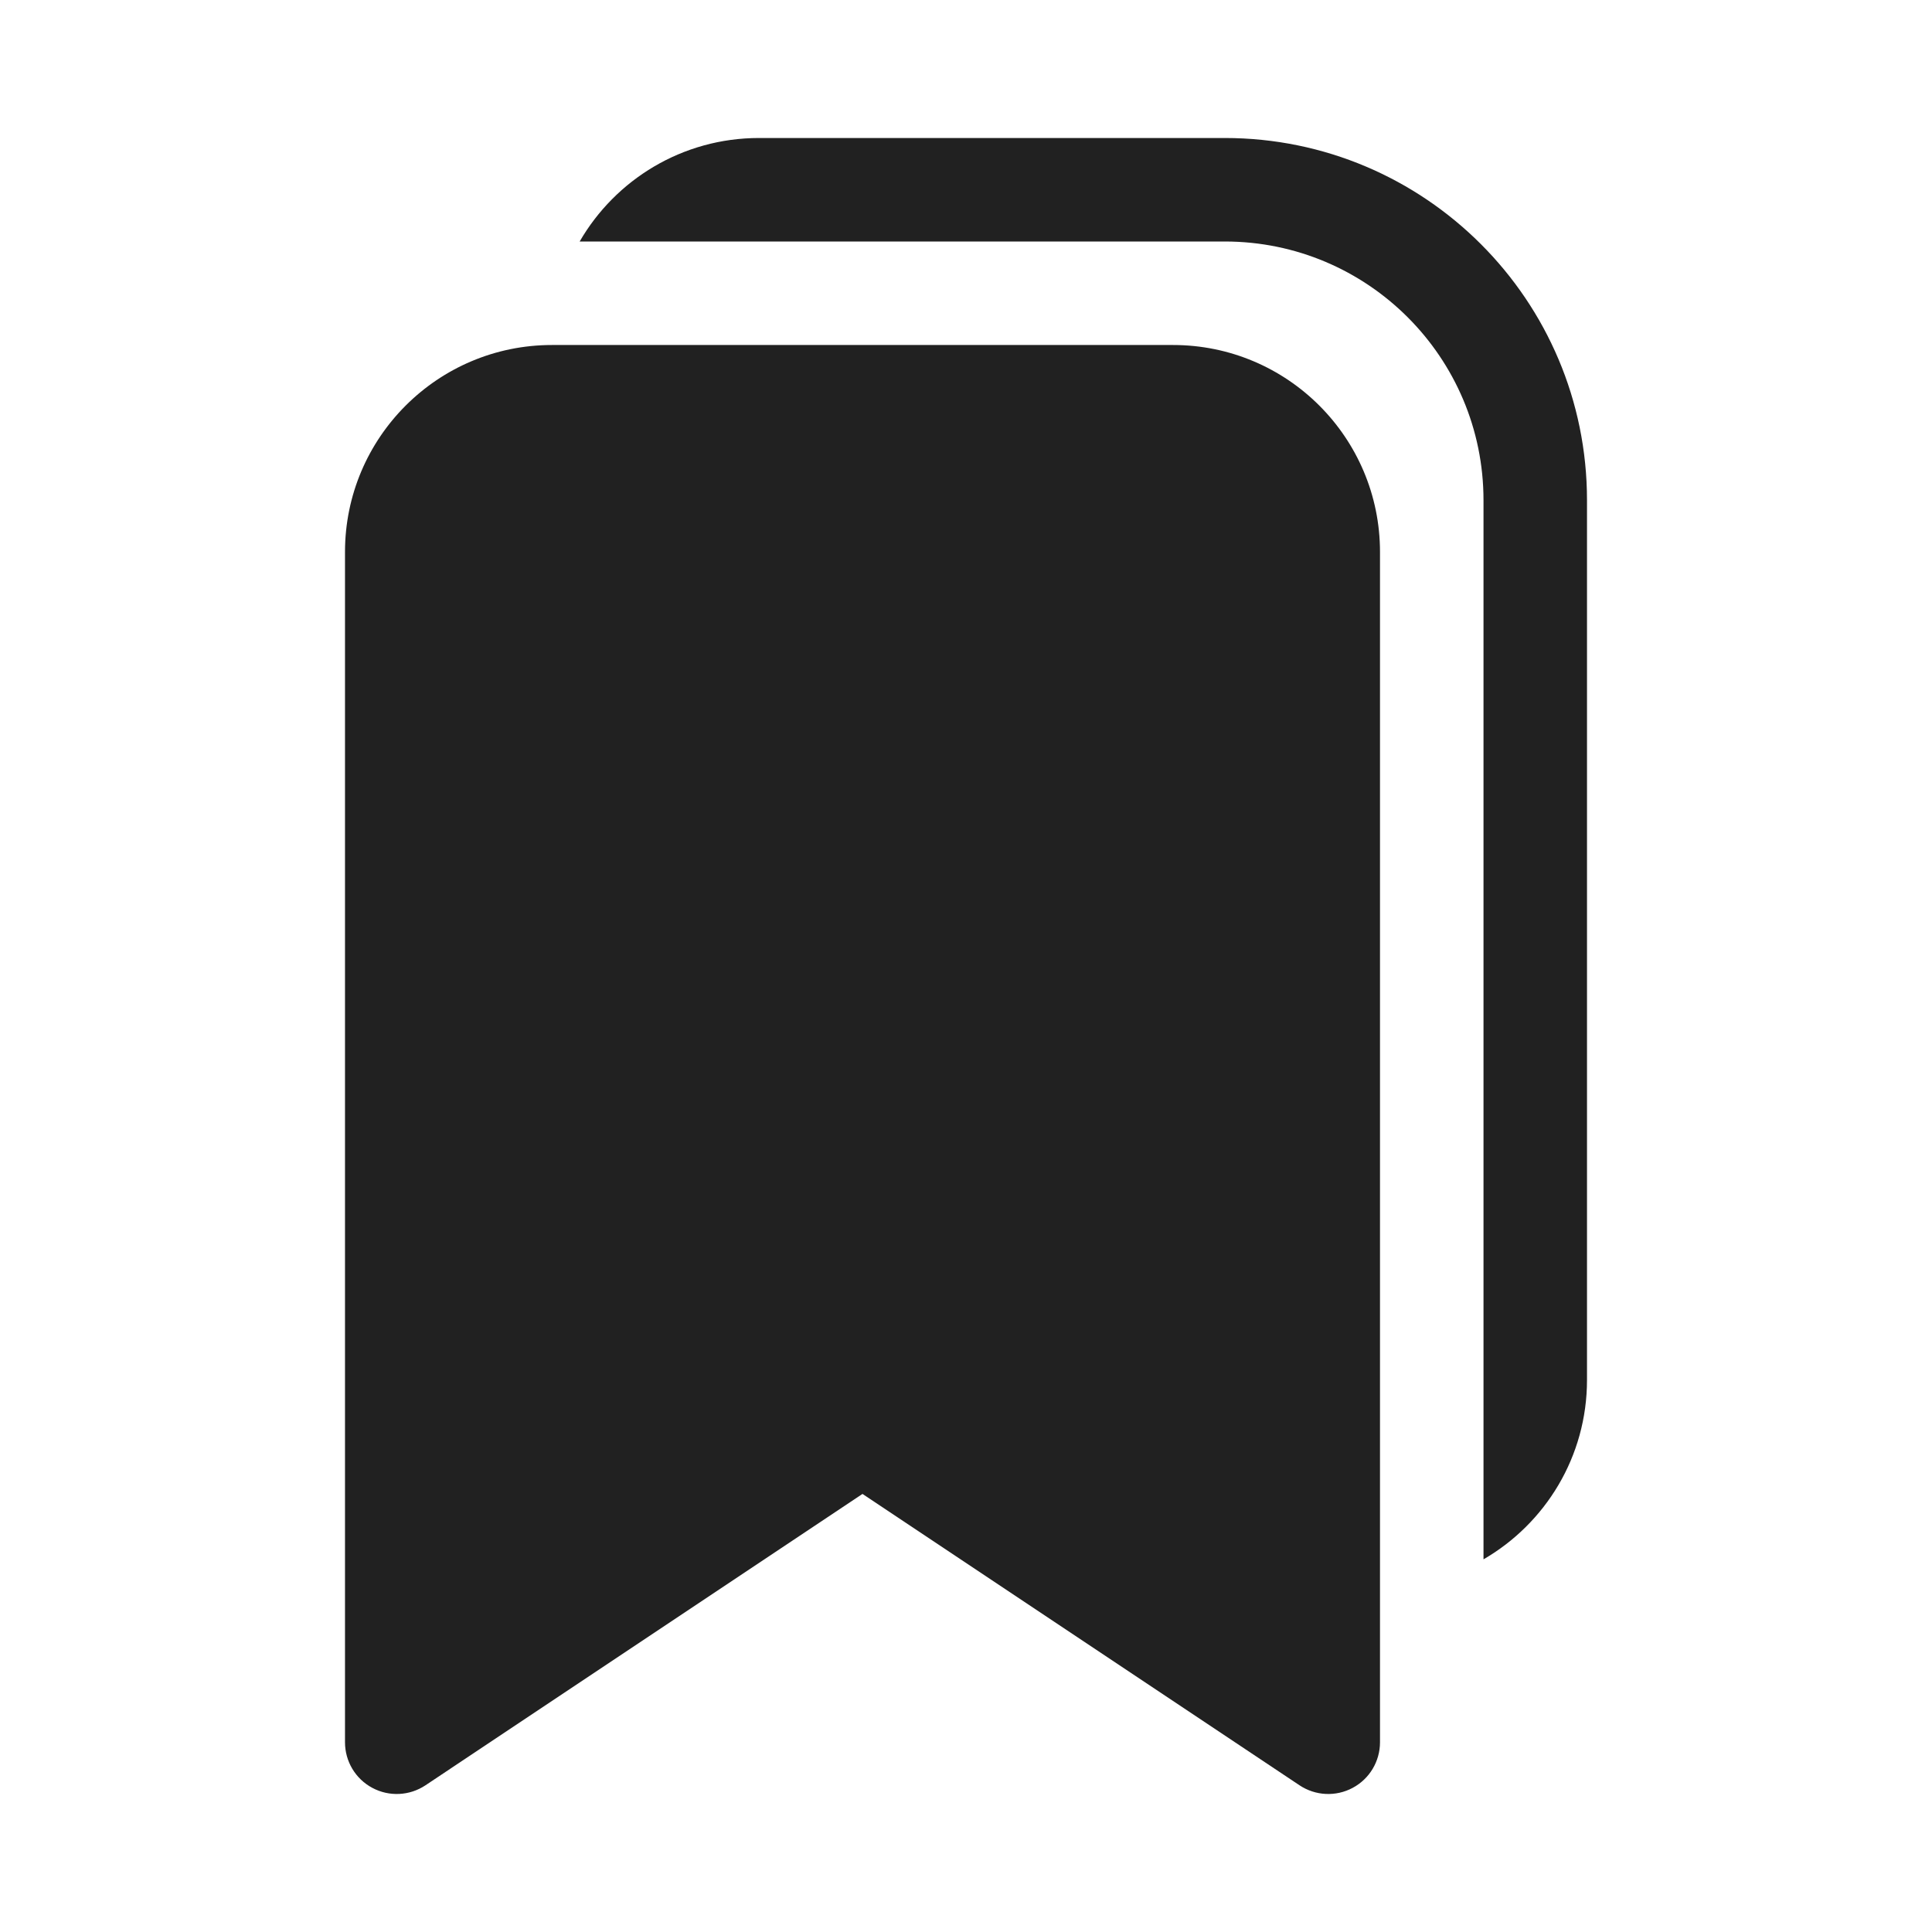 <svg width="28" height="28" viewBox="0 0 28 28" fill="none" xmlns="http://www.w3.org/2000/svg">
<path d="M8.401 3.5C8.92 2.603 9.89 2 11 2H17.75C20.649 2 23 4.351 23 7.25V20C23 21.11 22.397 22.08 21.5 22.599V7.25C21.5 5.179 19.821 3.5 17.75 3.5H8.401ZM5 8C5 6.343 6.343 5 8 5H17C18.657 5 20 6.343 20 8V25.25C20 25.527 19.848 25.781 19.604 25.911C19.36 26.042 19.064 26.027 18.834 25.874L12.5 21.651L6.166 25.874C5.936 26.027 5.64 26.042 5.396 25.911C5.152 25.781 5 25.527 5 25.25V8Z" fill="#212121"/>
</svg>
